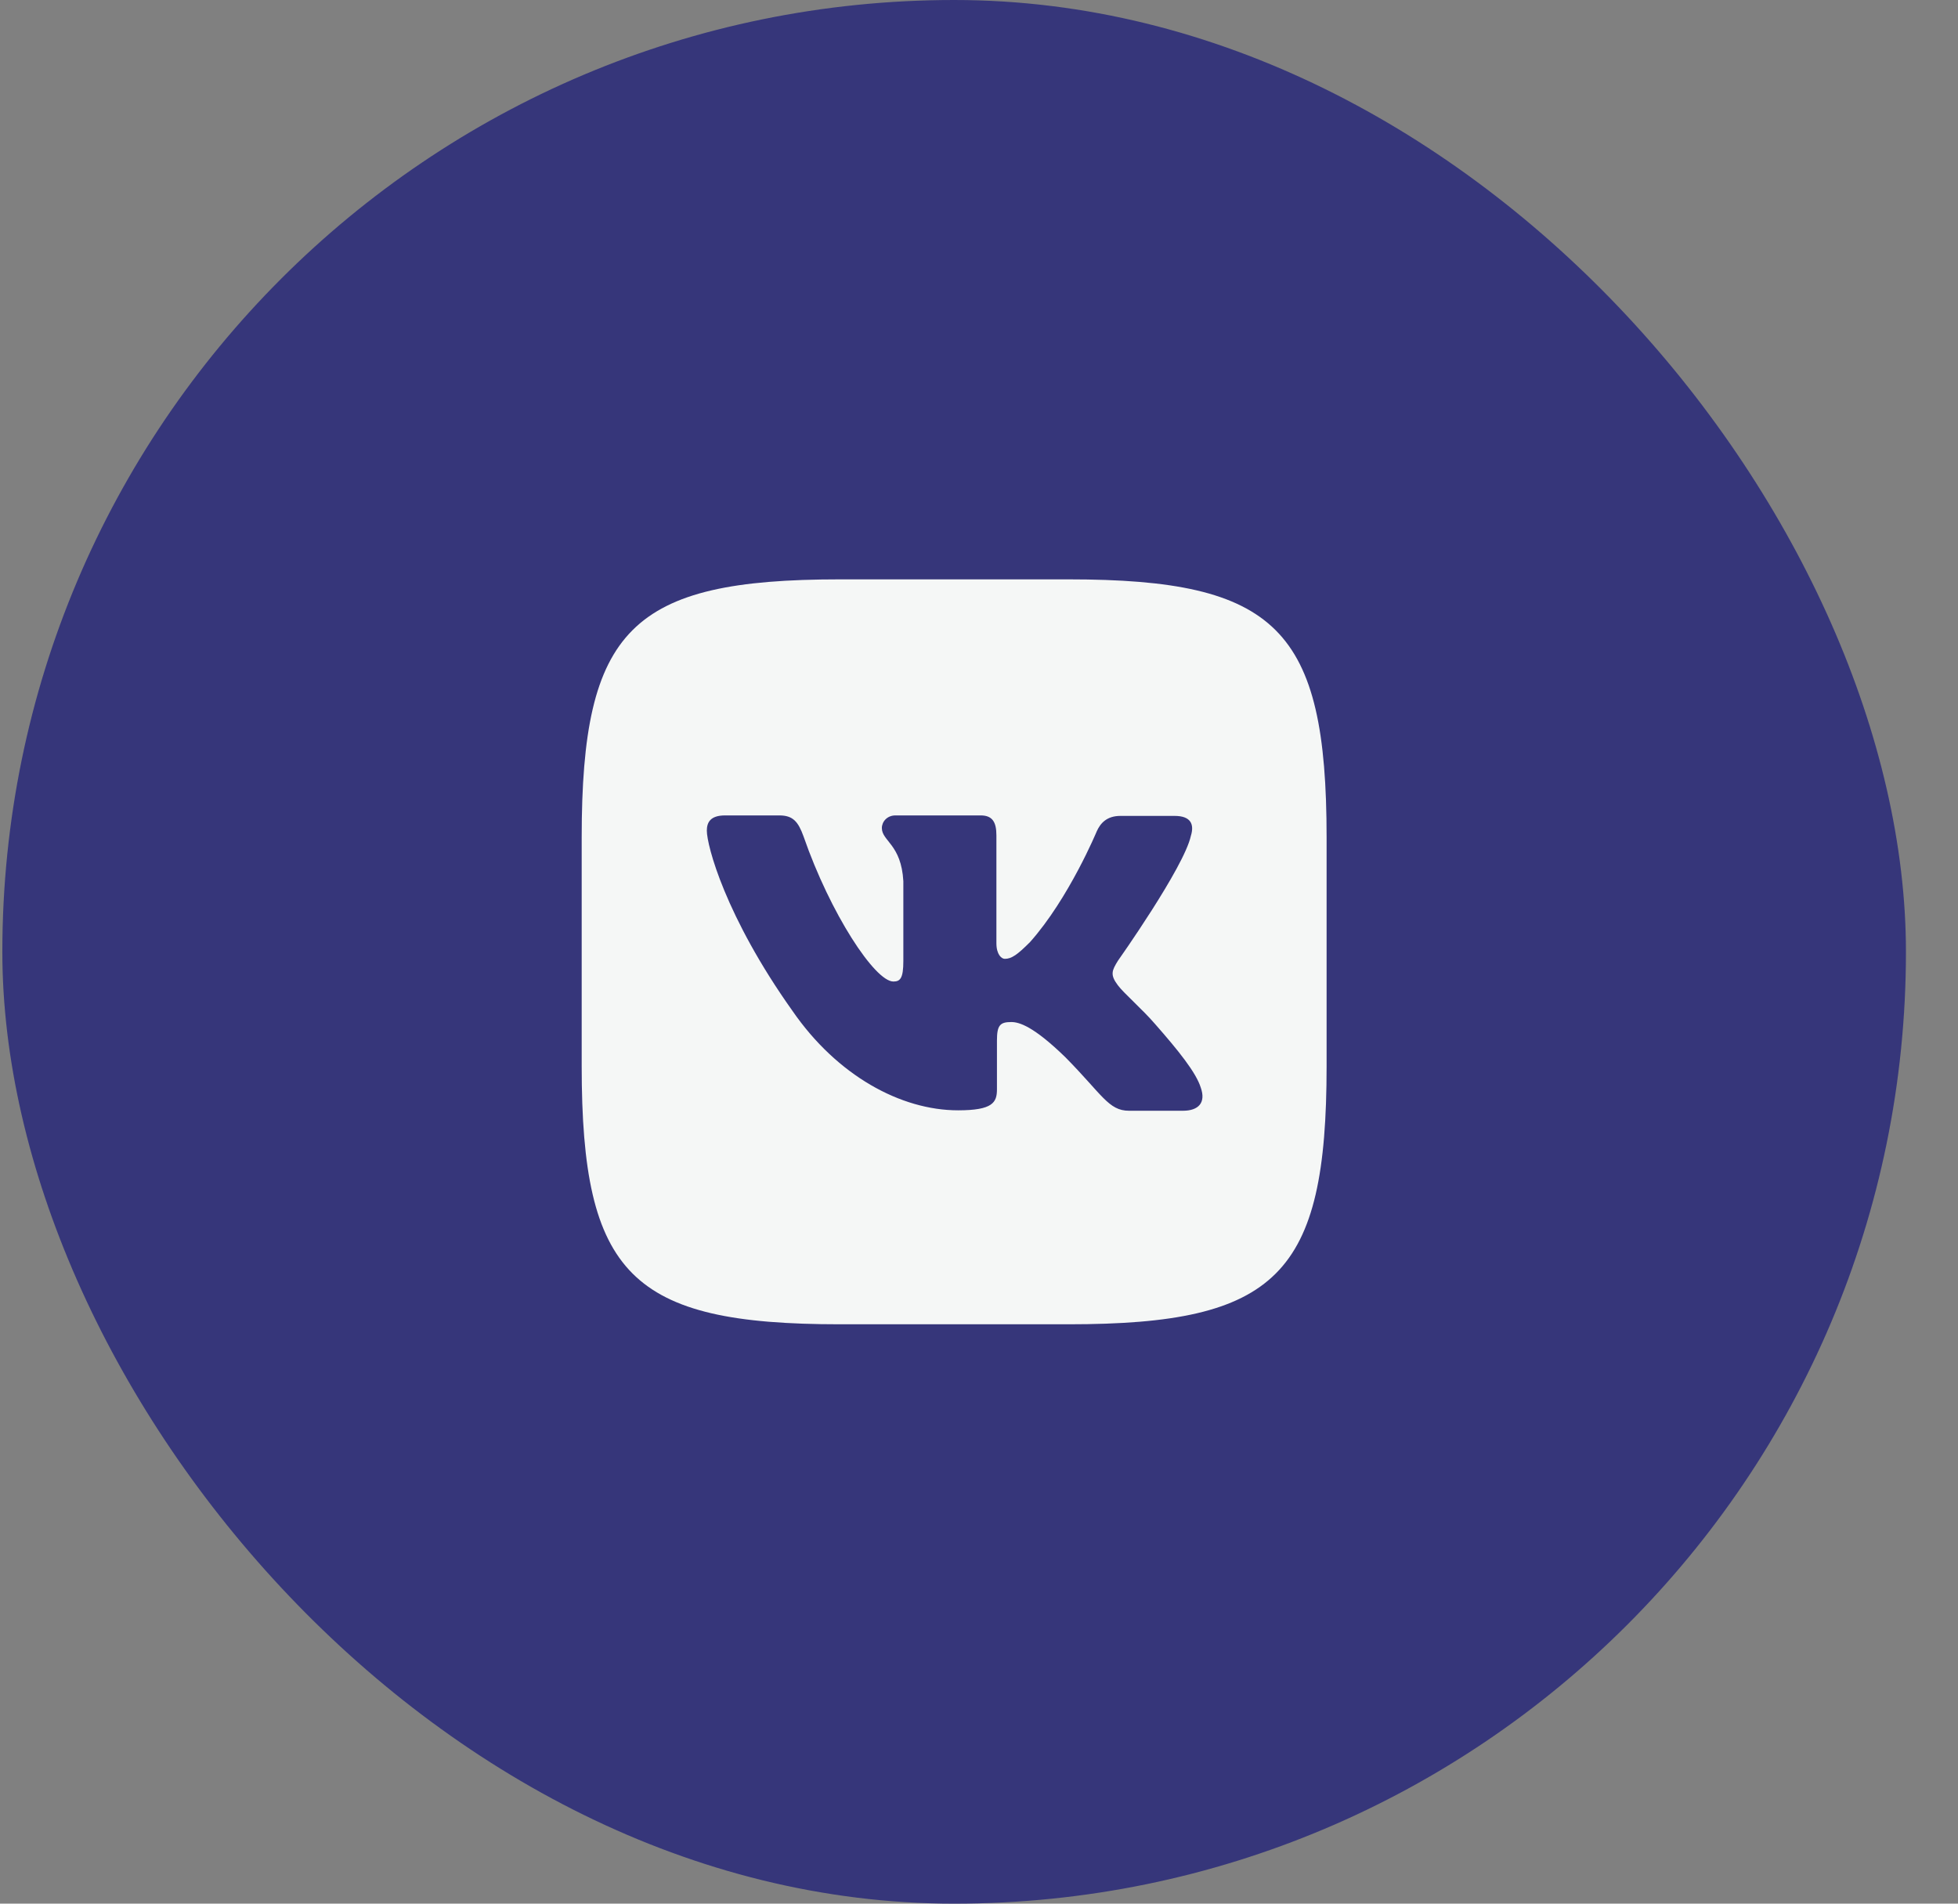 <?xml version="1.0" encoding="UTF-8"?> <svg xmlns="http://www.w3.org/2000/svg" width="36" height="35" viewBox="0 0 36 35" fill="none"><rect x="0" y="0" width="36" height="35" fill="#808080" stroke="none"/><rect x="0.043" width="35" height="35" rx="17.5" fill="#36367A"></rect><path d="M19.645 10.652H15.441C11.605 10.652 10.695 11.562 10.695 15.398V19.602C10.695 23.439 11.605 24.348 15.441 24.348H19.645C23.482 24.348 24.391 23.439 24.391 19.602V15.398C24.391 11.562 23.473 10.652 19.645 10.652ZM21.752 20.422H20.758C20.381 20.422 20.265 20.123 19.587 19.437C18.999 18.866 18.738 18.791 18.593 18.791C18.388 18.791 18.33 18.849 18.33 19.13V20.028C18.33 20.269 18.254 20.414 17.616 20.414C16.562 20.414 15.392 19.776 14.572 18.588C13.334 16.847 12.996 15.543 12.996 15.273C12.996 15.128 13.053 14.992 13.332 14.992H14.328C14.581 14.992 14.676 15.108 14.774 15.378C15.267 16.8 16.087 18.046 16.426 18.046C16.551 18.046 16.609 17.988 16.609 17.669V16.201C16.571 15.523 16.214 15.465 16.214 15.224C16.214 15.108 16.31 14.992 16.464 14.992H18.03C18.242 14.992 18.32 15.108 18.32 15.358V17.34C18.32 17.553 18.416 17.629 18.474 17.629C18.599 17.629 18.706 17.553 18.937 17.322C19.653 16.519 20.166 15.282 20.166 15.282C20.232 15.137 20.348 15.001 20.6 15.001H21.597C21.895 15.001 21.962 15.155 21.895 15.369C21.77 15.948 20.551 17.669 20.551 17.669C20.446 17.843 20.406 17.919 20.551 18.112C20.658 18.258 21.006 18.558 21.238 18.828C21.663 19.312 21.991 19.717 22.078 19.998C22.176 20.277 22.032 20.422 21.75 20.422L21.752 20.422Z" fill="#F5F7F6"></path></svg> 